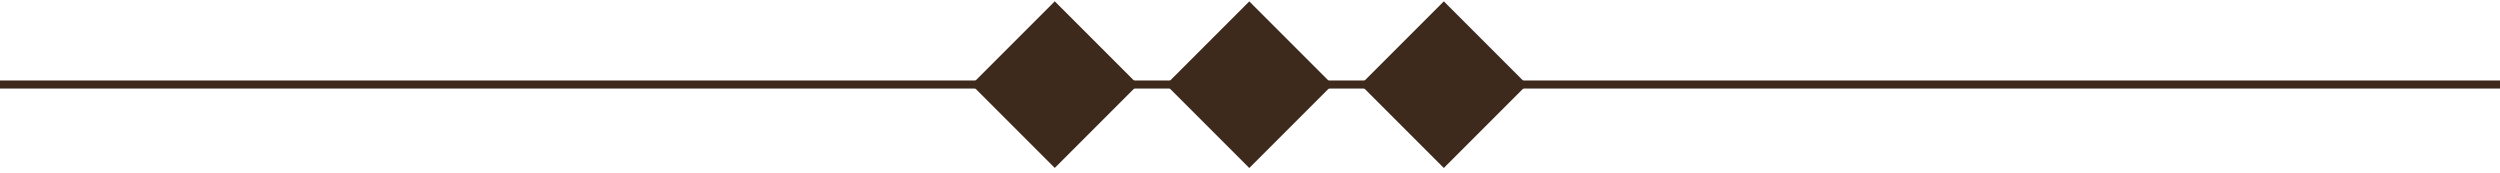 <svg version="1.1" id="Layer_1" xmlns="http://www.w3.org/2000/svg" x="0" y="0" width="310" height="21.46" viewBox="-119.79 0 310 21.46" enable-background="new -119.795 0 310 21.46" xml:space="preserve"><rect x="3.7" y="3.19" transform="matrix(0.707 -0.707 0.707 0.707 -4.2 10.853)" fill="#3D2A1D" width="14.61" height="14.61"/><rect x="51.95" y="3.19" transform="matrix(0.707 -0.707 0.707 0.707 9.931 44.971)" fill="#3D2A1D" width="14.61" height="14.61"/><rect x="27.82" y="3.2" transform="matrix(0.707 -0.707 0.707 0.707 2.861 27.91)" fill="#3D2A1D" width="14.61" height="14.61"/><line fill="#FFFFFF" stroke="#3D2A1D" x1="-119.79" y1="10.48" x2="190.21" y2="10.48"/></svg>